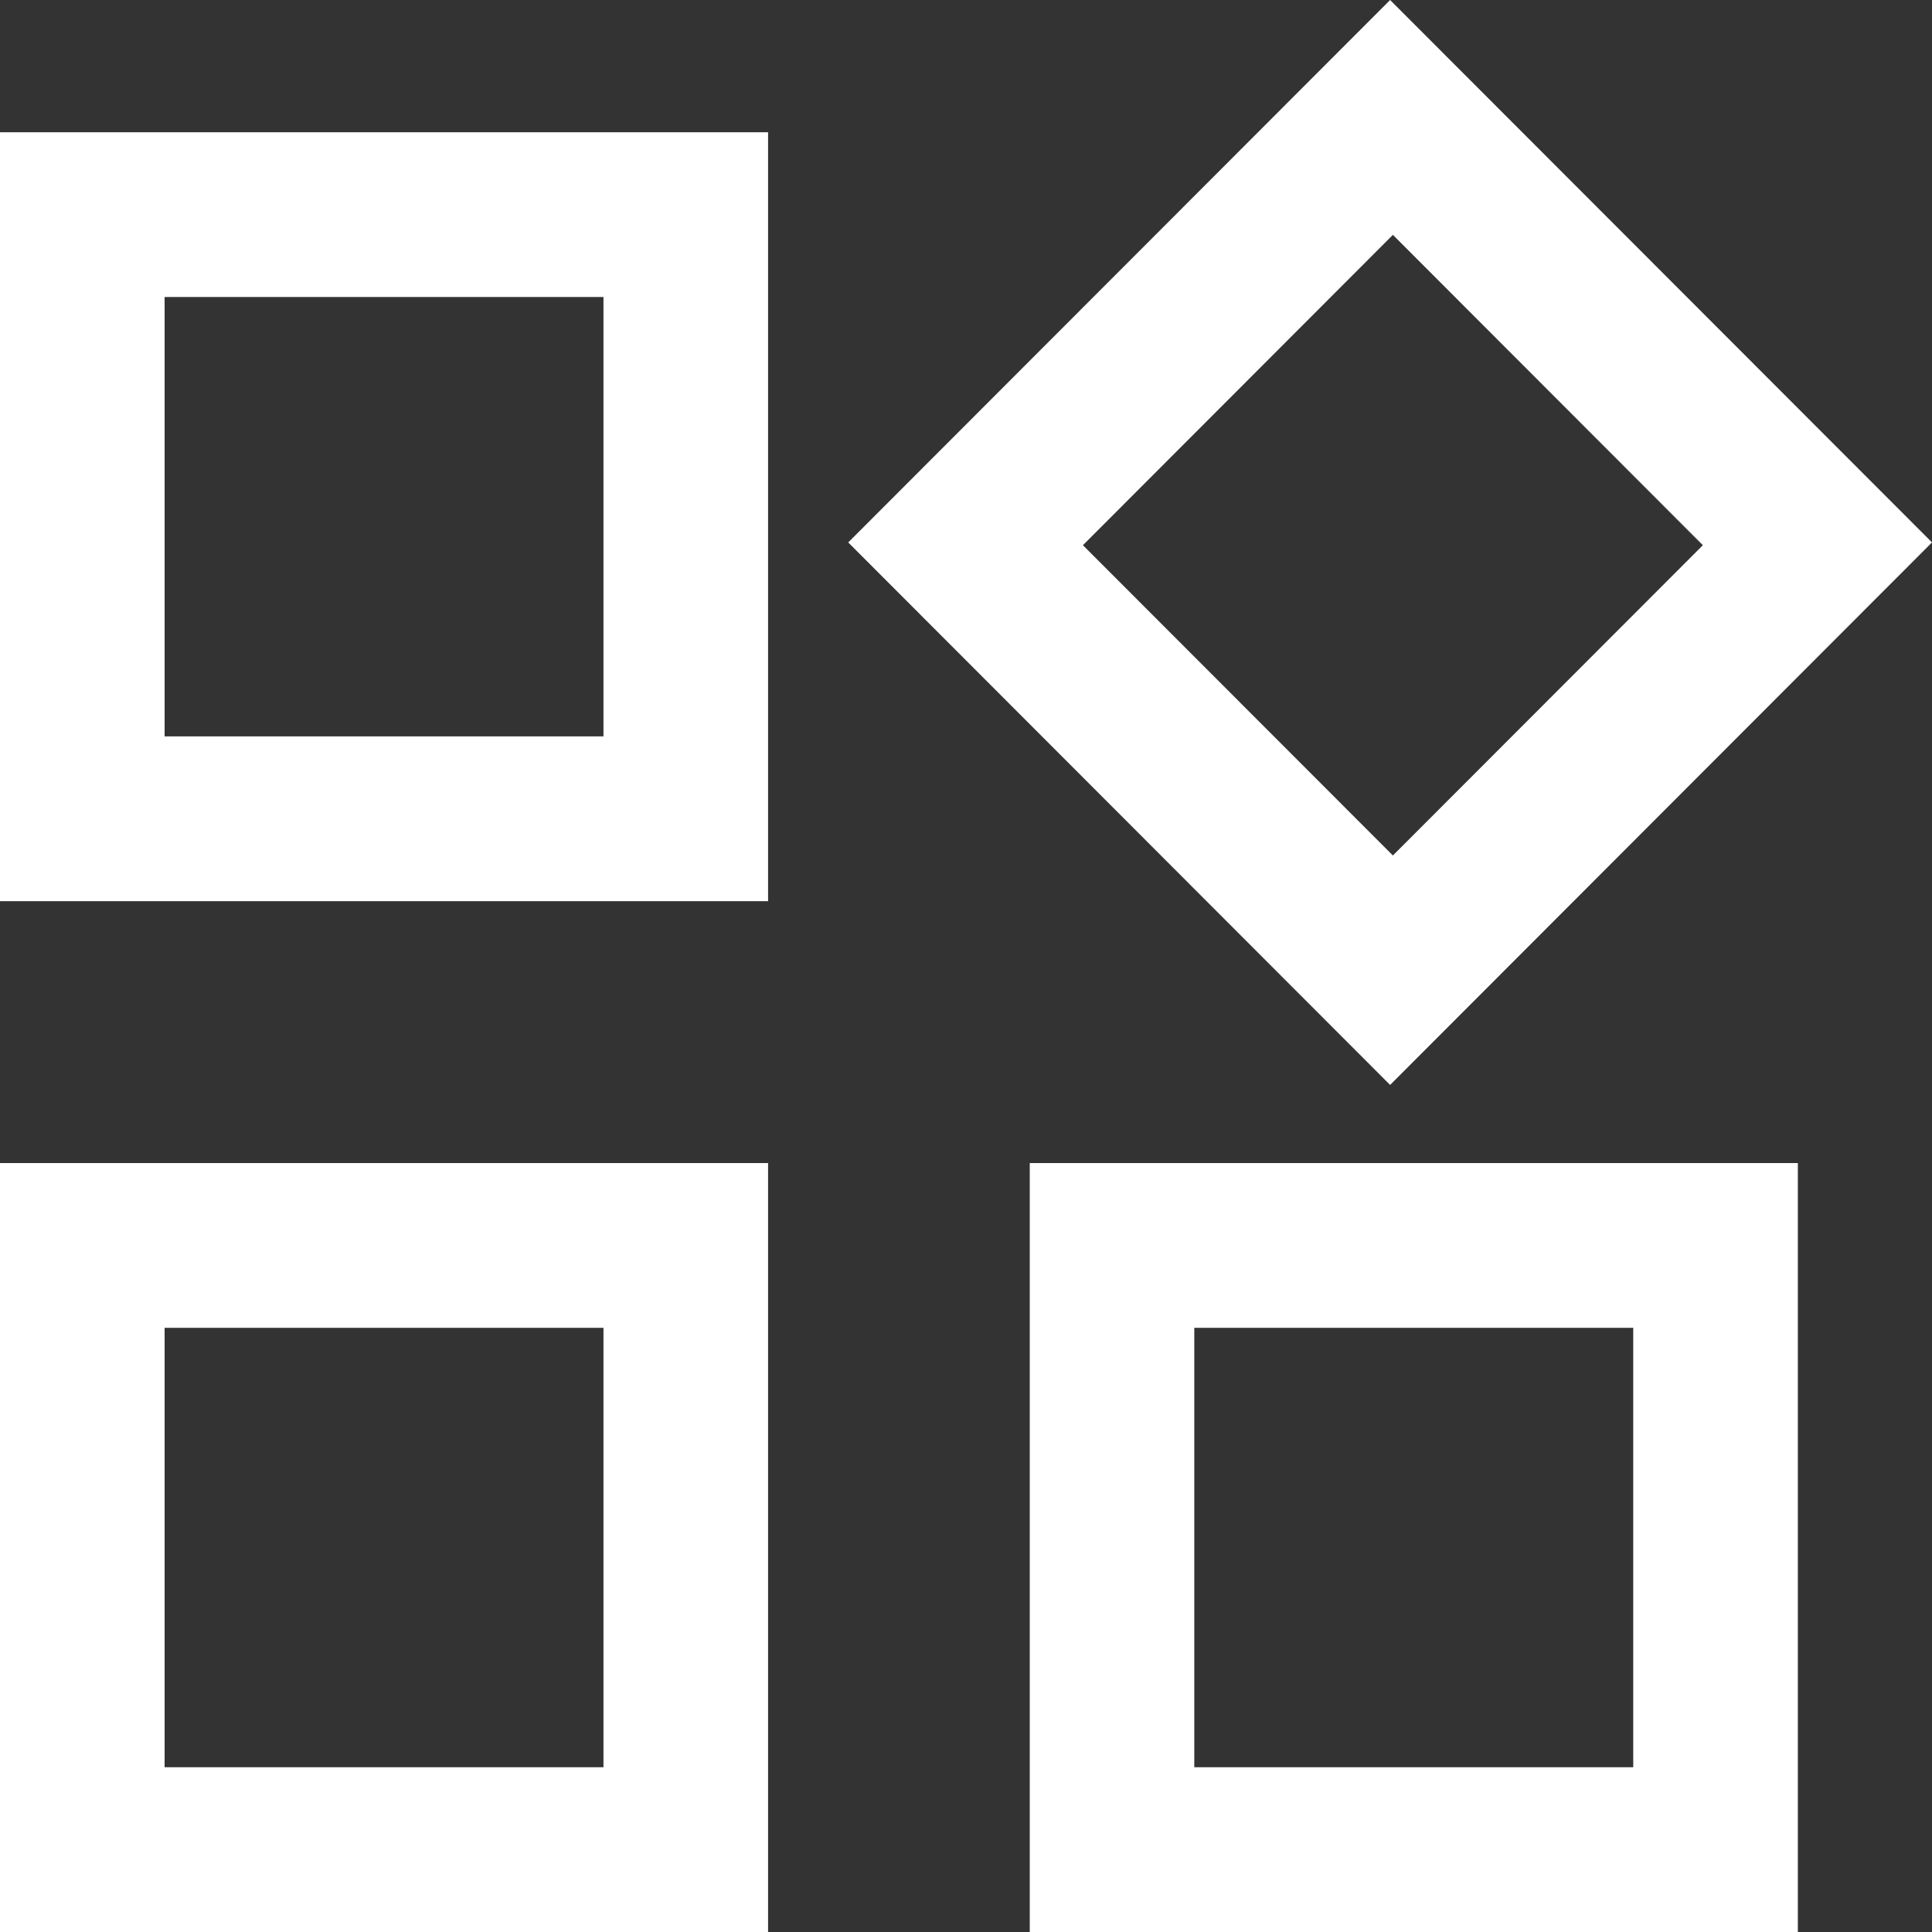 <svg width="25" height="25" viewBox="0 0 25 25" fill="none" xmlns="http://www.w3.org/2000/svg">
<rect x="0" y="0" width="25" height="25" fill="#333333" stroke="none"/>
<path id="widgets" d="M17.988 14.039L10.976 7.019L17.988 0L25 7.019L17.988 14.039ZM0 11.661V1.711H9.939V11.661H0ZM13.325 25V15.05H23.264V25H13.325ZM0 25V15.05H9.939V25H0ZM2.13 9.529H7.809V3.843H2.13V9.529ZM18.024 11.07L22.035 7.055L18.024 3.039L14.013 7.055L18.024 11.07ZM15.454 22.868H21.134V17.182H15.454V22.868ZM2.13 22.868H7.809V17.182H2.13V22.868Z" fill="white"/>
</svg>
